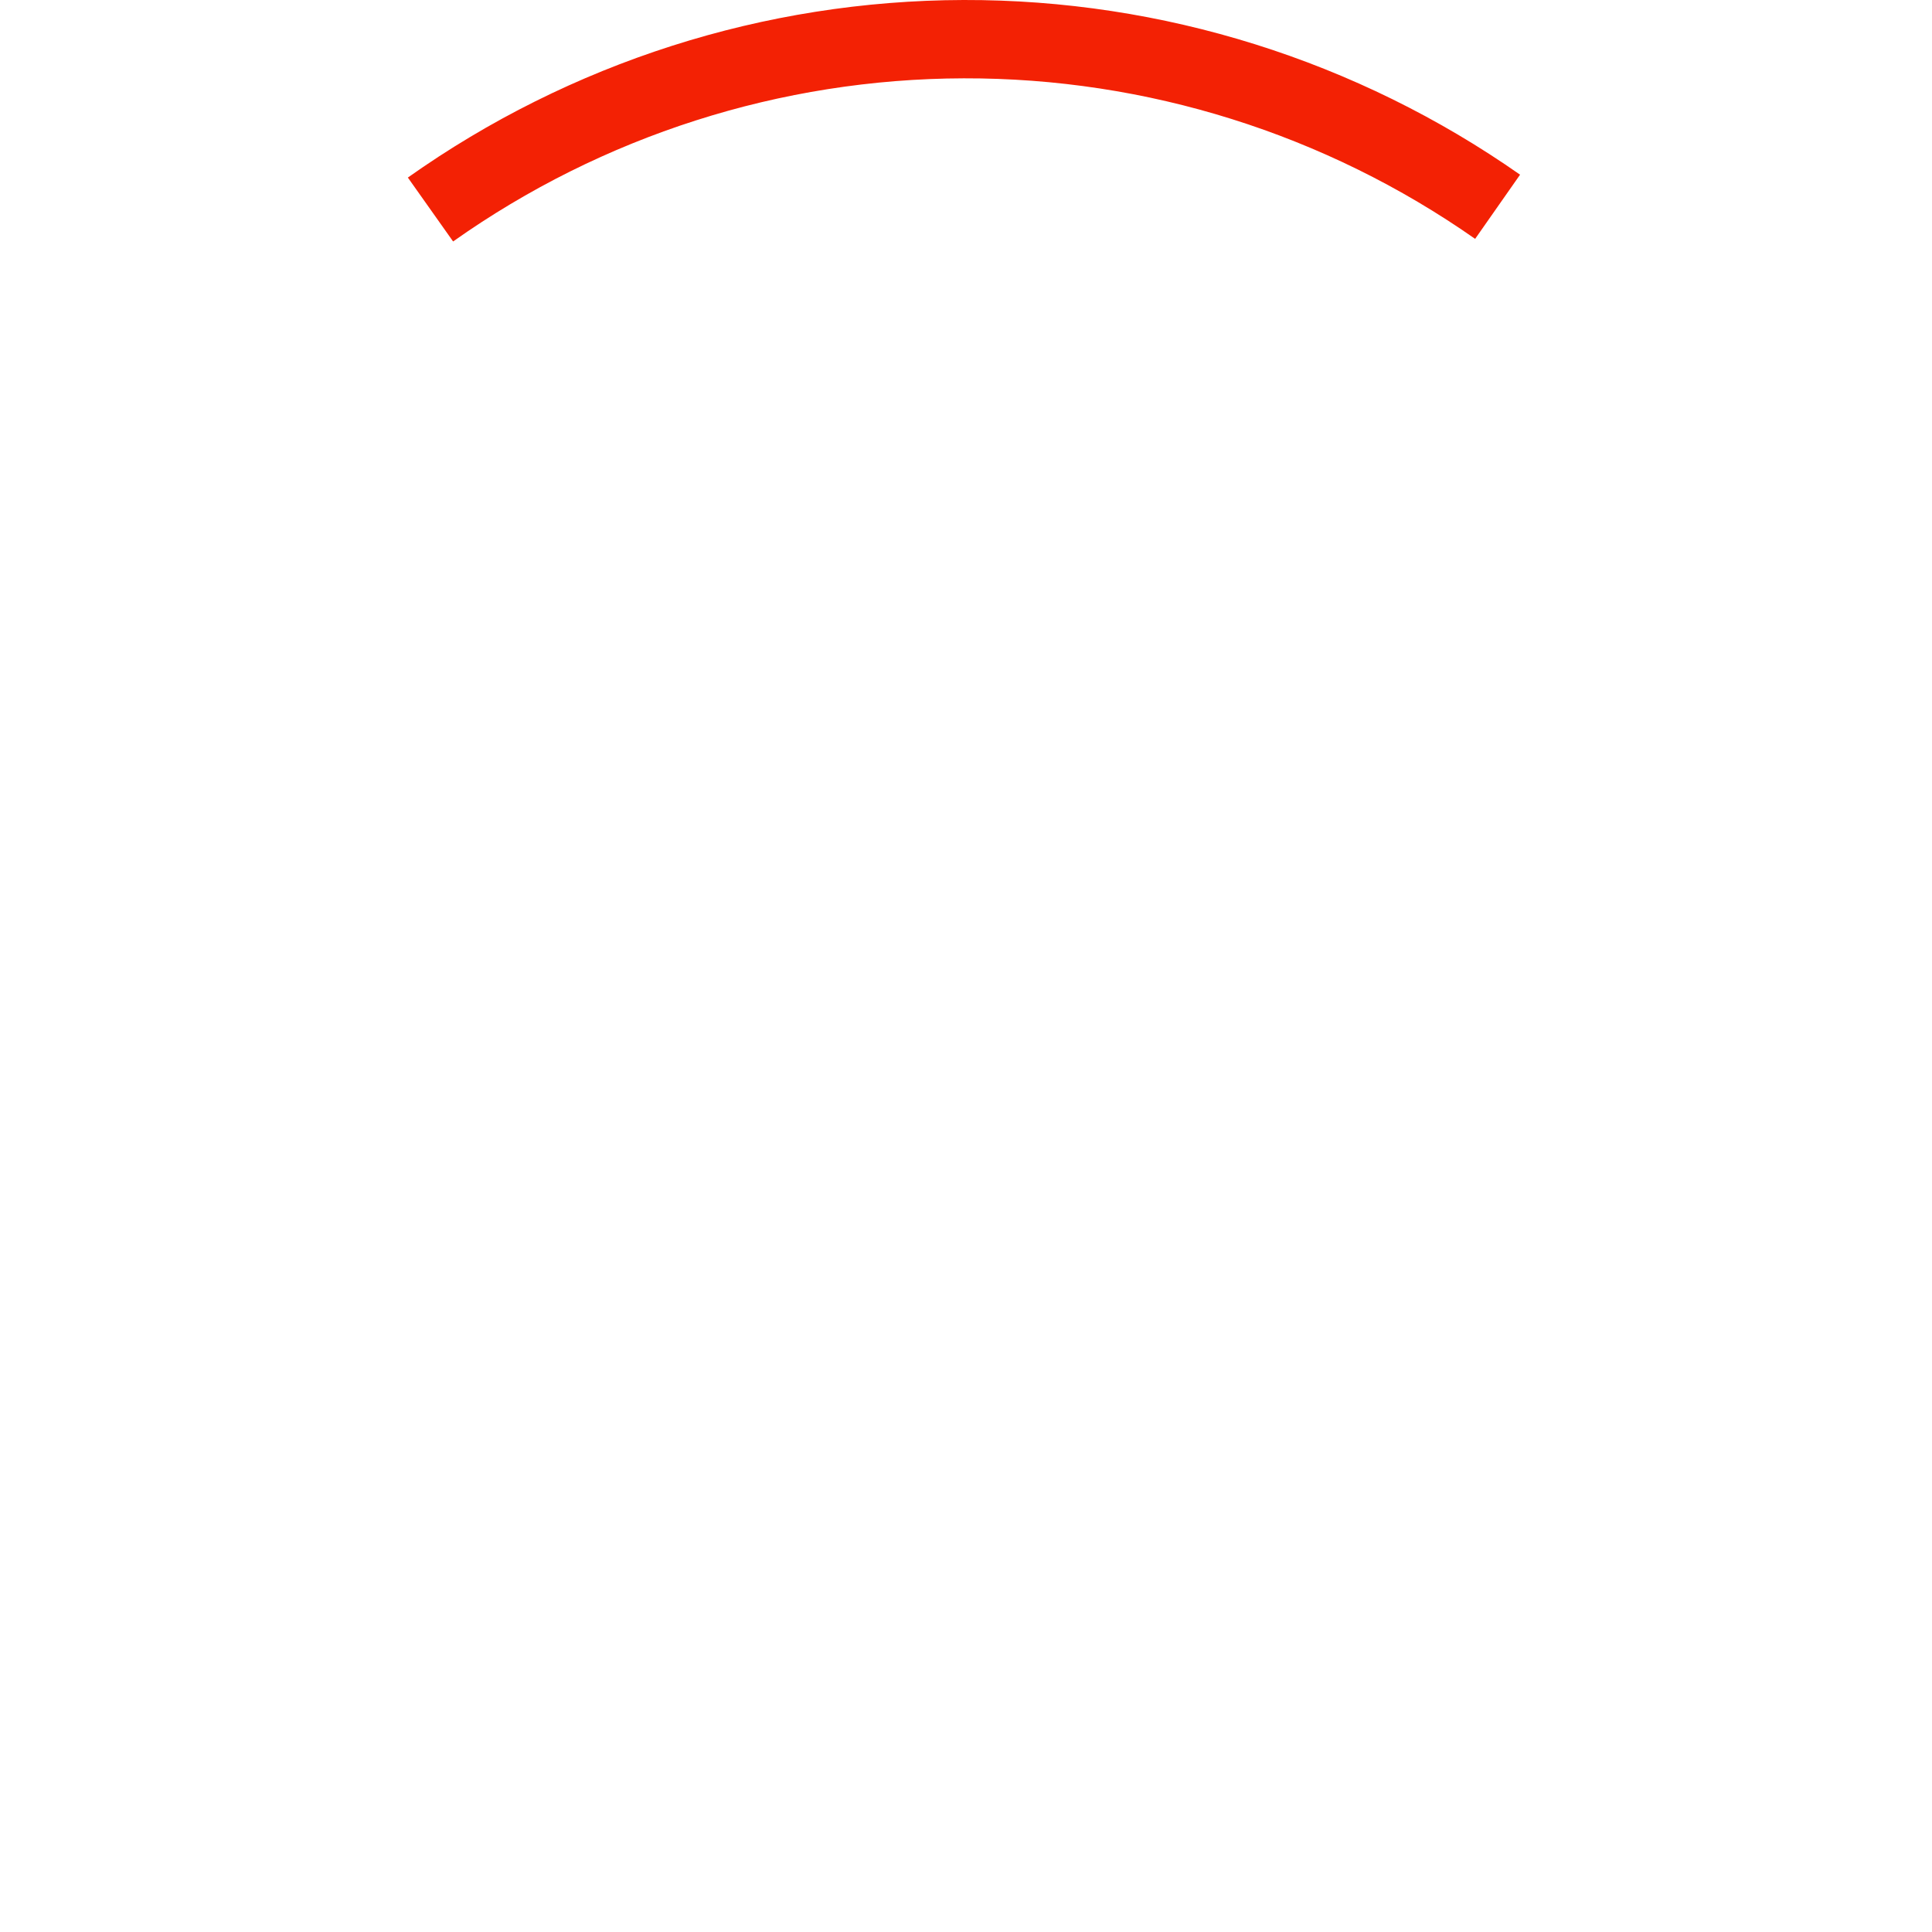 <svg width="74" height="74" viewBox="0 0 74 74" fill="none" xmlns="http://www.w3.org/2000/svg">
<g clip-path="url(#clip0)">
<path fill-rule="evenodd" clip-rule="evenodd" d="M56.501 9.149C50.761 5.13 43.92 2.982 36.912 3C29.905 3.018 23.075 5.201 17.355 9.249L15.622 6.801C21.846 2.395 29.279 0.02 36.905 0C44.53 -0.019 51.975 2.317 58.222 6.691L56.501 9.149Z" fill="#F32104"/>
</g>
<defs>
<clipPath id="clip0">
<rect width="74" height="74" fill="white"/>
</clipPath>
</defs>
</svg>
